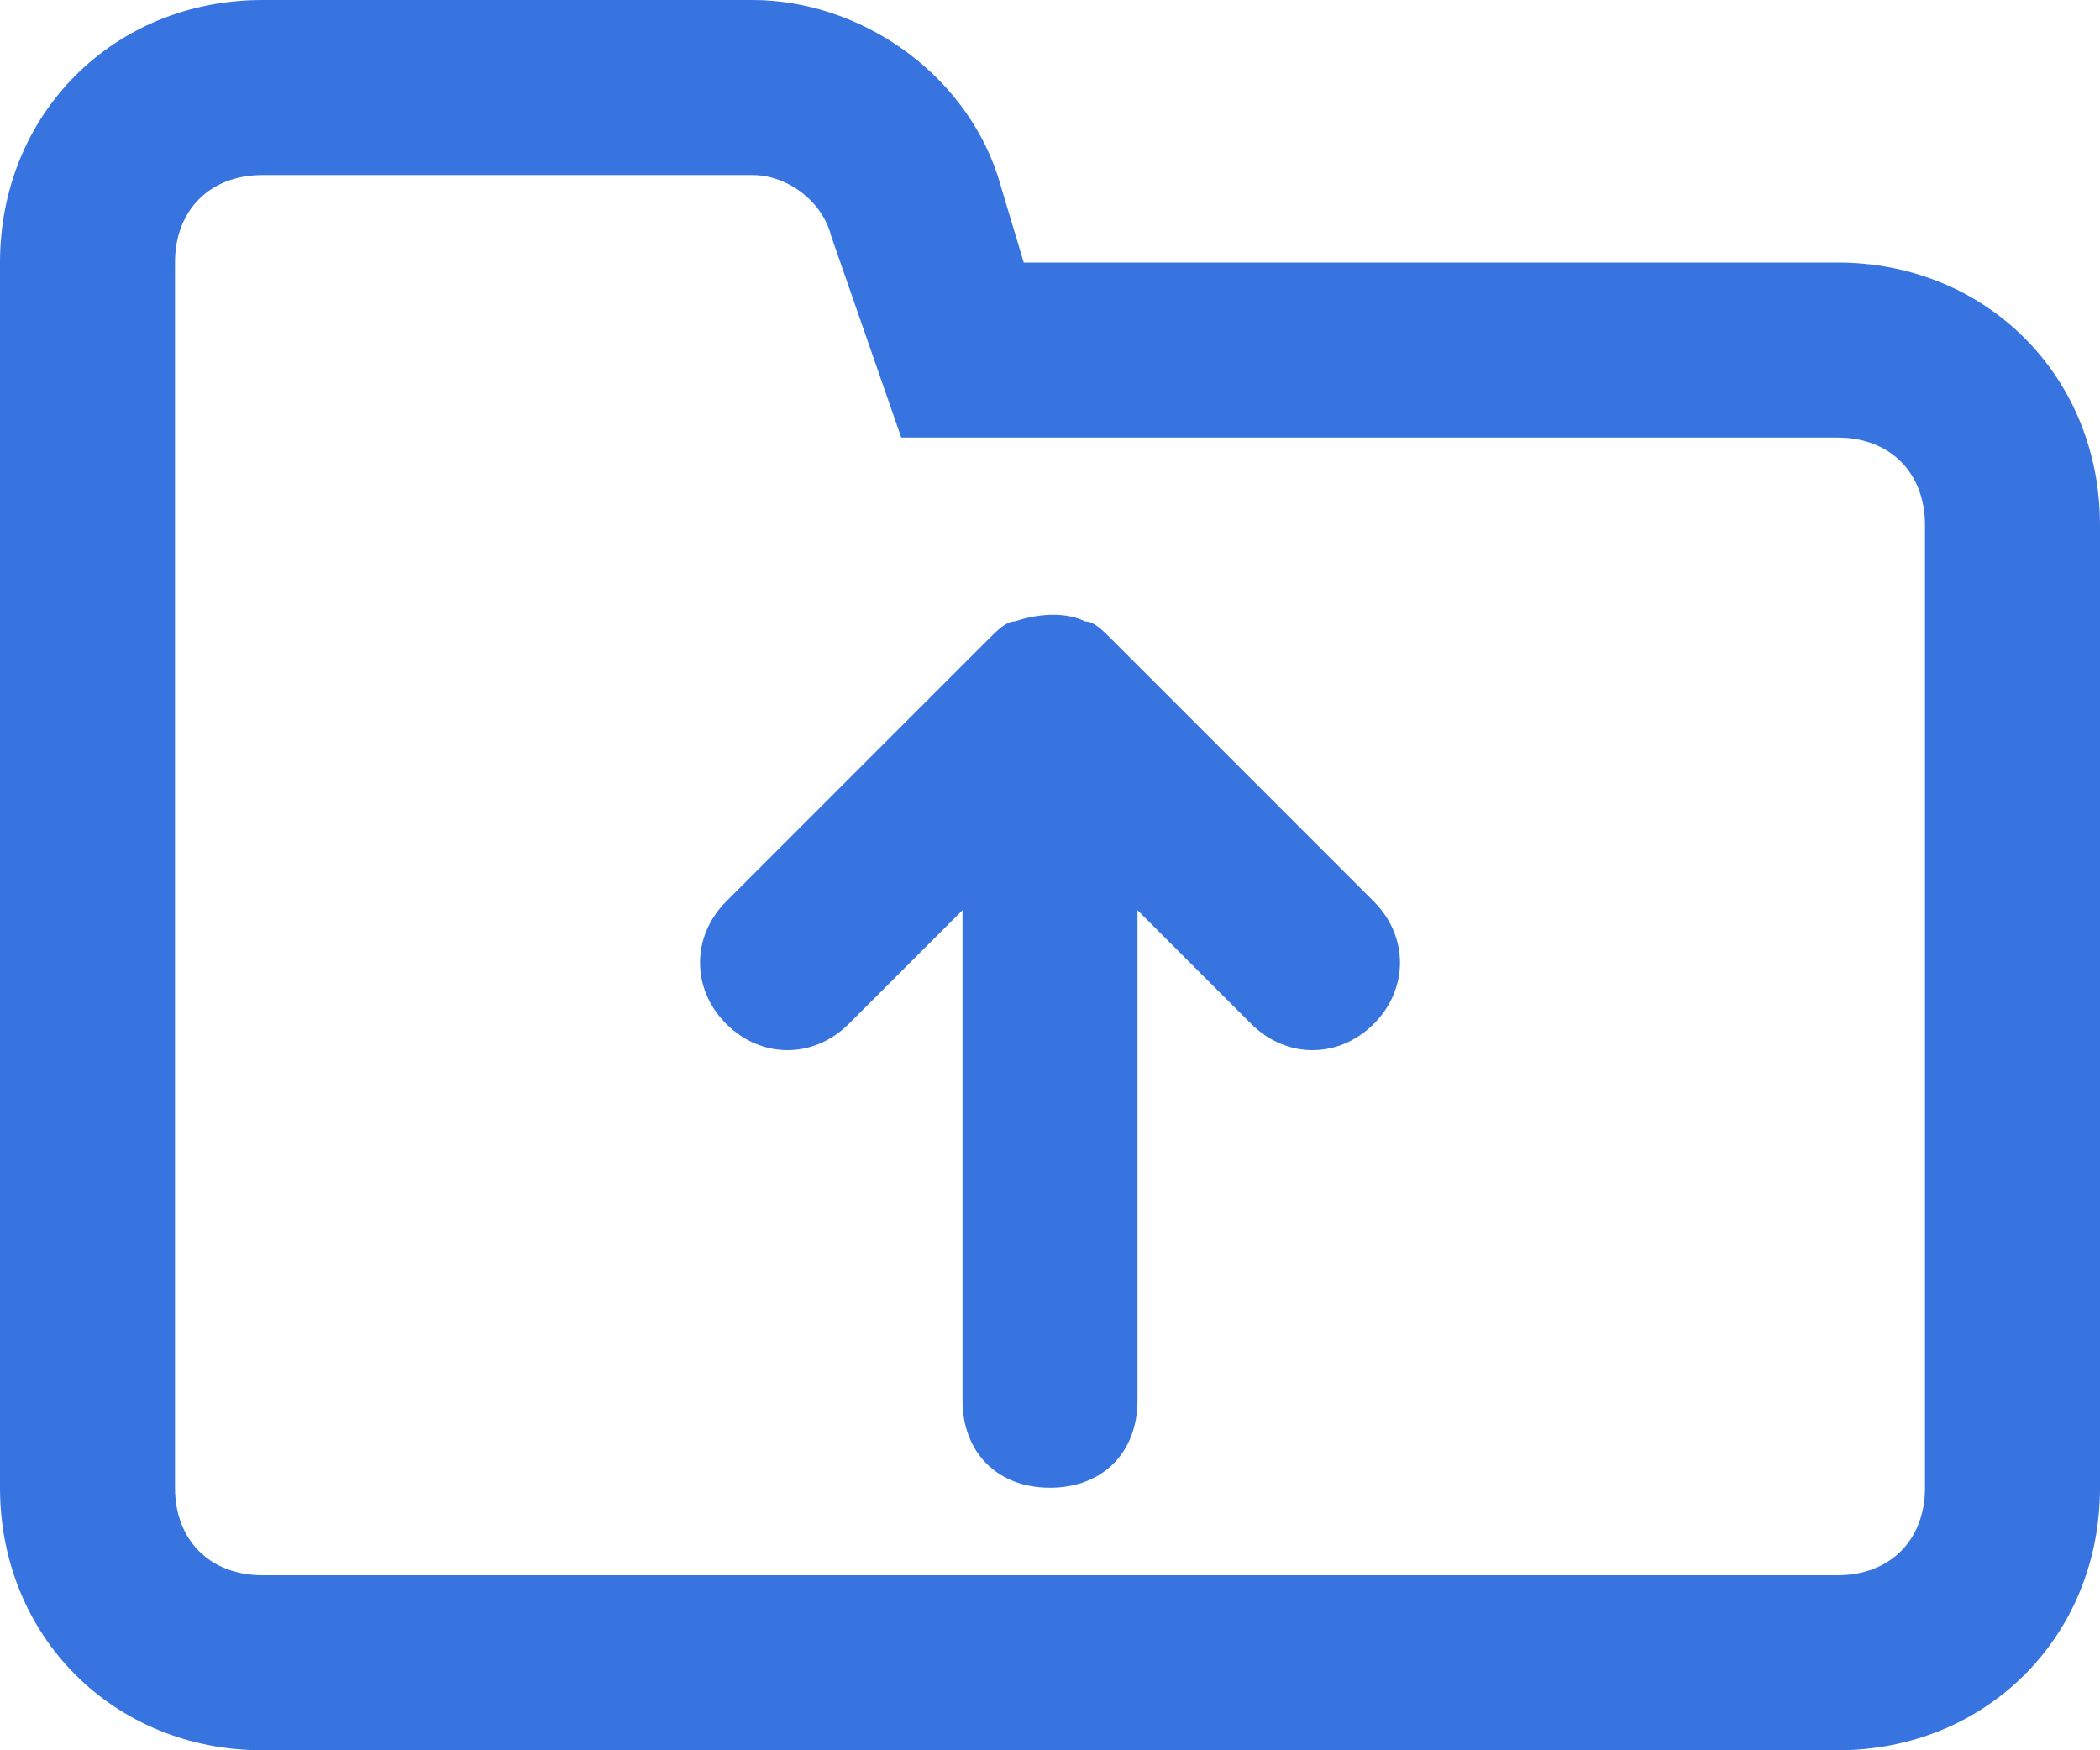 <svg width="24" height="20" xmlns="http://www.w3.org/2000/svg" xml:space="preserve" version="1.1">
 <title/>

 <g>
  <title>Layer 1</title>
  <path id="svg_1" fill="#3774E0" d="m21,3l-9.3,0l-0.3,-1c-0.4,-1.2 -1.6,-2 -2.8,-2l-5.6,0c-1.7,0 -3,1.3 -3,3l0,14c0,1.7 1.3,3 3,3l18,0c1.7,0 3,-1.3 3,-3l0,-11c0,-1.7 -1.3,-3 -3,-3zm1,14c0,0.6 -0.4,1 -1,1l-18,0c-0.6,0 -1,-0.4 -1,-1l0,-14c0,-0.6 0.4,-1 1,-1l5.6,0c0.4,0 0.8,0.3 0.9,0.7l0.8,2.3l10.7,0c0.6,0 1,0.4 1,1l0,11z" class="st0"/>
  <path id="svg_2" fill="#3774E0" d="m12.7,7.3c-0.1,-0.1 -0.2,-0.2 -0.3,-0.2c-0.2,-0.1 -0.5,-0.1 -0.8,0c-0.1,0 -0.2,0.1 -0.3,0.2l-3,3c-0.4,0.4 -0.4,1 0,1.4s1,0.4 1.4,0l1.3,-1.3l0,5.6c0,0.6 0.4,1 1,1s1,-0.4 1,-1l0,-5.6l1.3,1.3c0.4,0.4 1,0.4 1.4,0c0,0 0,0 0,0c0.4,-0.4 0.4,-1 0,-1.4c0,0 0,0 0,0l-3,-3z" class="st0"/>
 </g>
</svg>